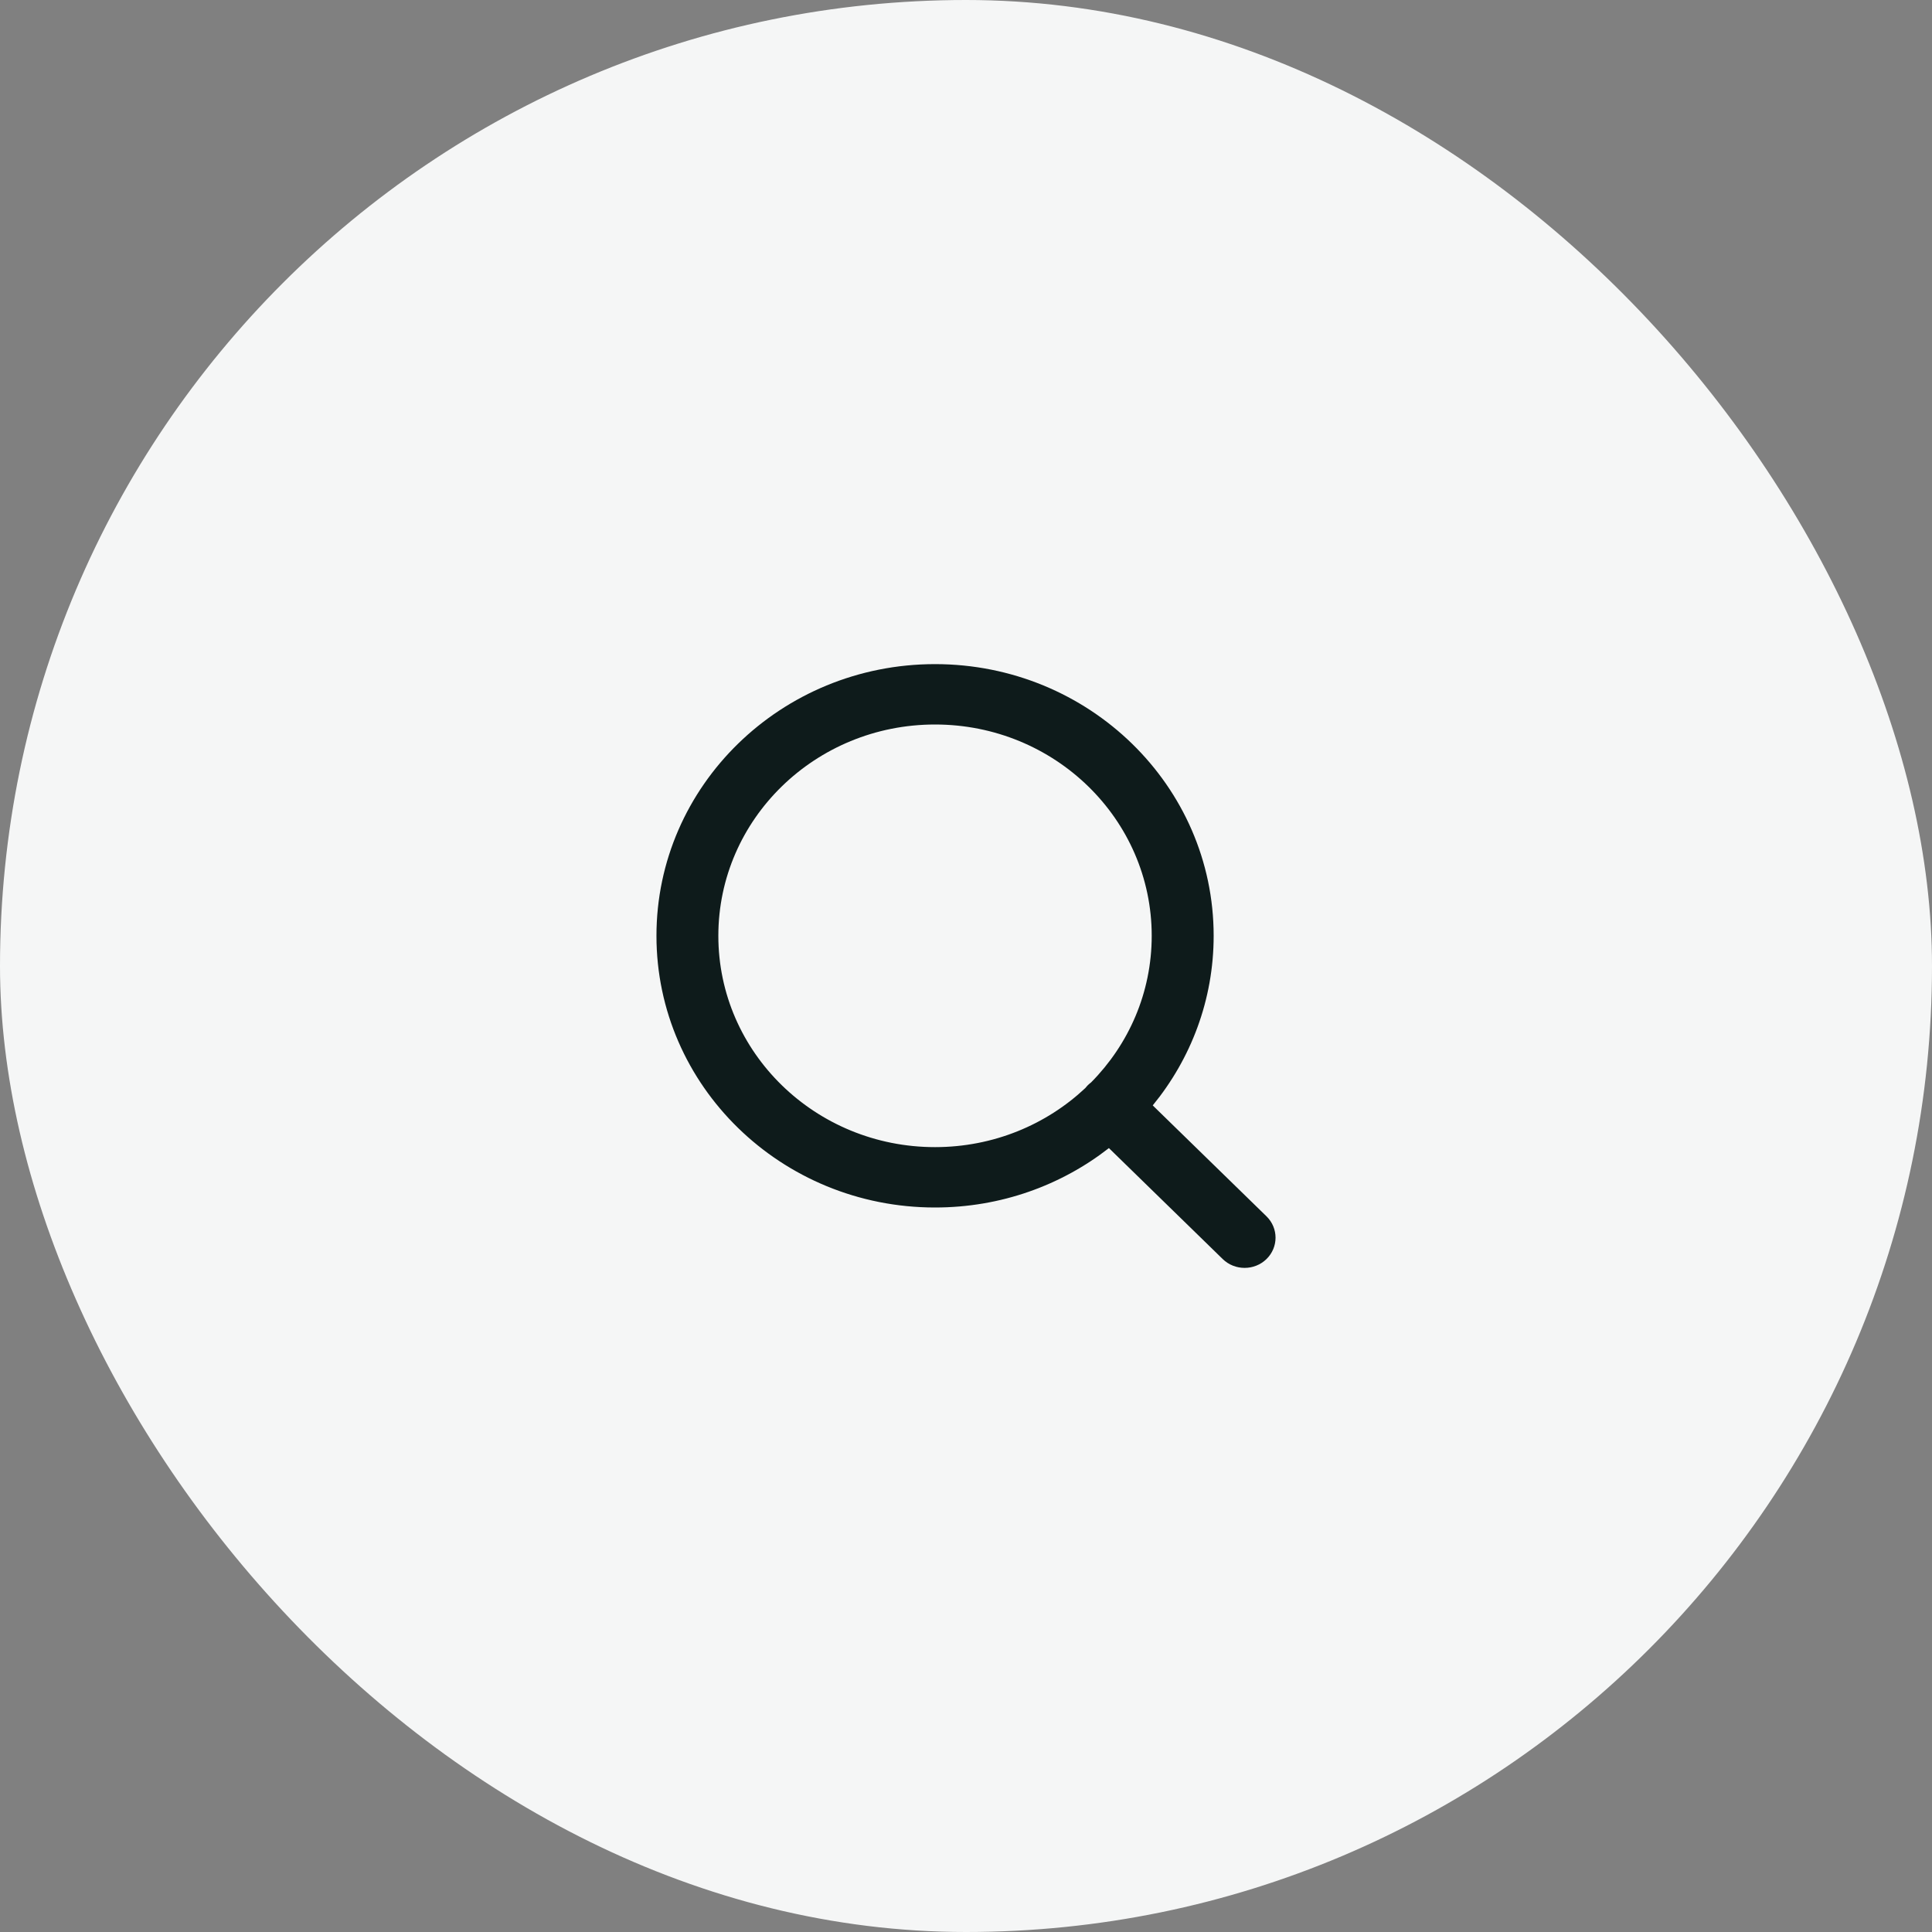 <svg width="32" height="32" viewBox="0 0 32 32" fill="none" xmlns="http://www.w3.org/2000/svg">
<rect x="0" y="0" width="32" height="32" fill="#808080" stroke="none"/>
<rect width="32" height="32" rx="16" fill="#F5F6F6"/>
<path fill-rule="evenodd" clip-rule="evenodd" d="M15.487 12C13.505 12 11.898 13.567 11.898 15.5C11.898 17.433 13.505 19 15.487 19C16.454 19 17.332 18.627 17.977 18.021C17.991 18.004 18.005 17.987 18.021 17.971C18.038 17.956 18.054 17.941 18.072 17.928C18.694 17.299 19.076 16.443 19.076 15.5C19.076 13.567 17.469 12 15.487 12ZM19.093 18.309C19.724 17.539 20.102 16.562 20.102 15.5C20.102 13.015 18.036 11 15.487 11C12.939 11 10.873 13.015 10.873 15.5C10.873 17.985 12.939 20 15.487 20C16.577 20 17.578 19.632 18.367 19.016L20.252 20.854C20.452 21.049 20.777 21.049 20.977 20.854C21.177 20.658 21.177 20.342 20.977 20.146L19.093 18.309Z" fill="#0E1B1B"/>
</svg>
